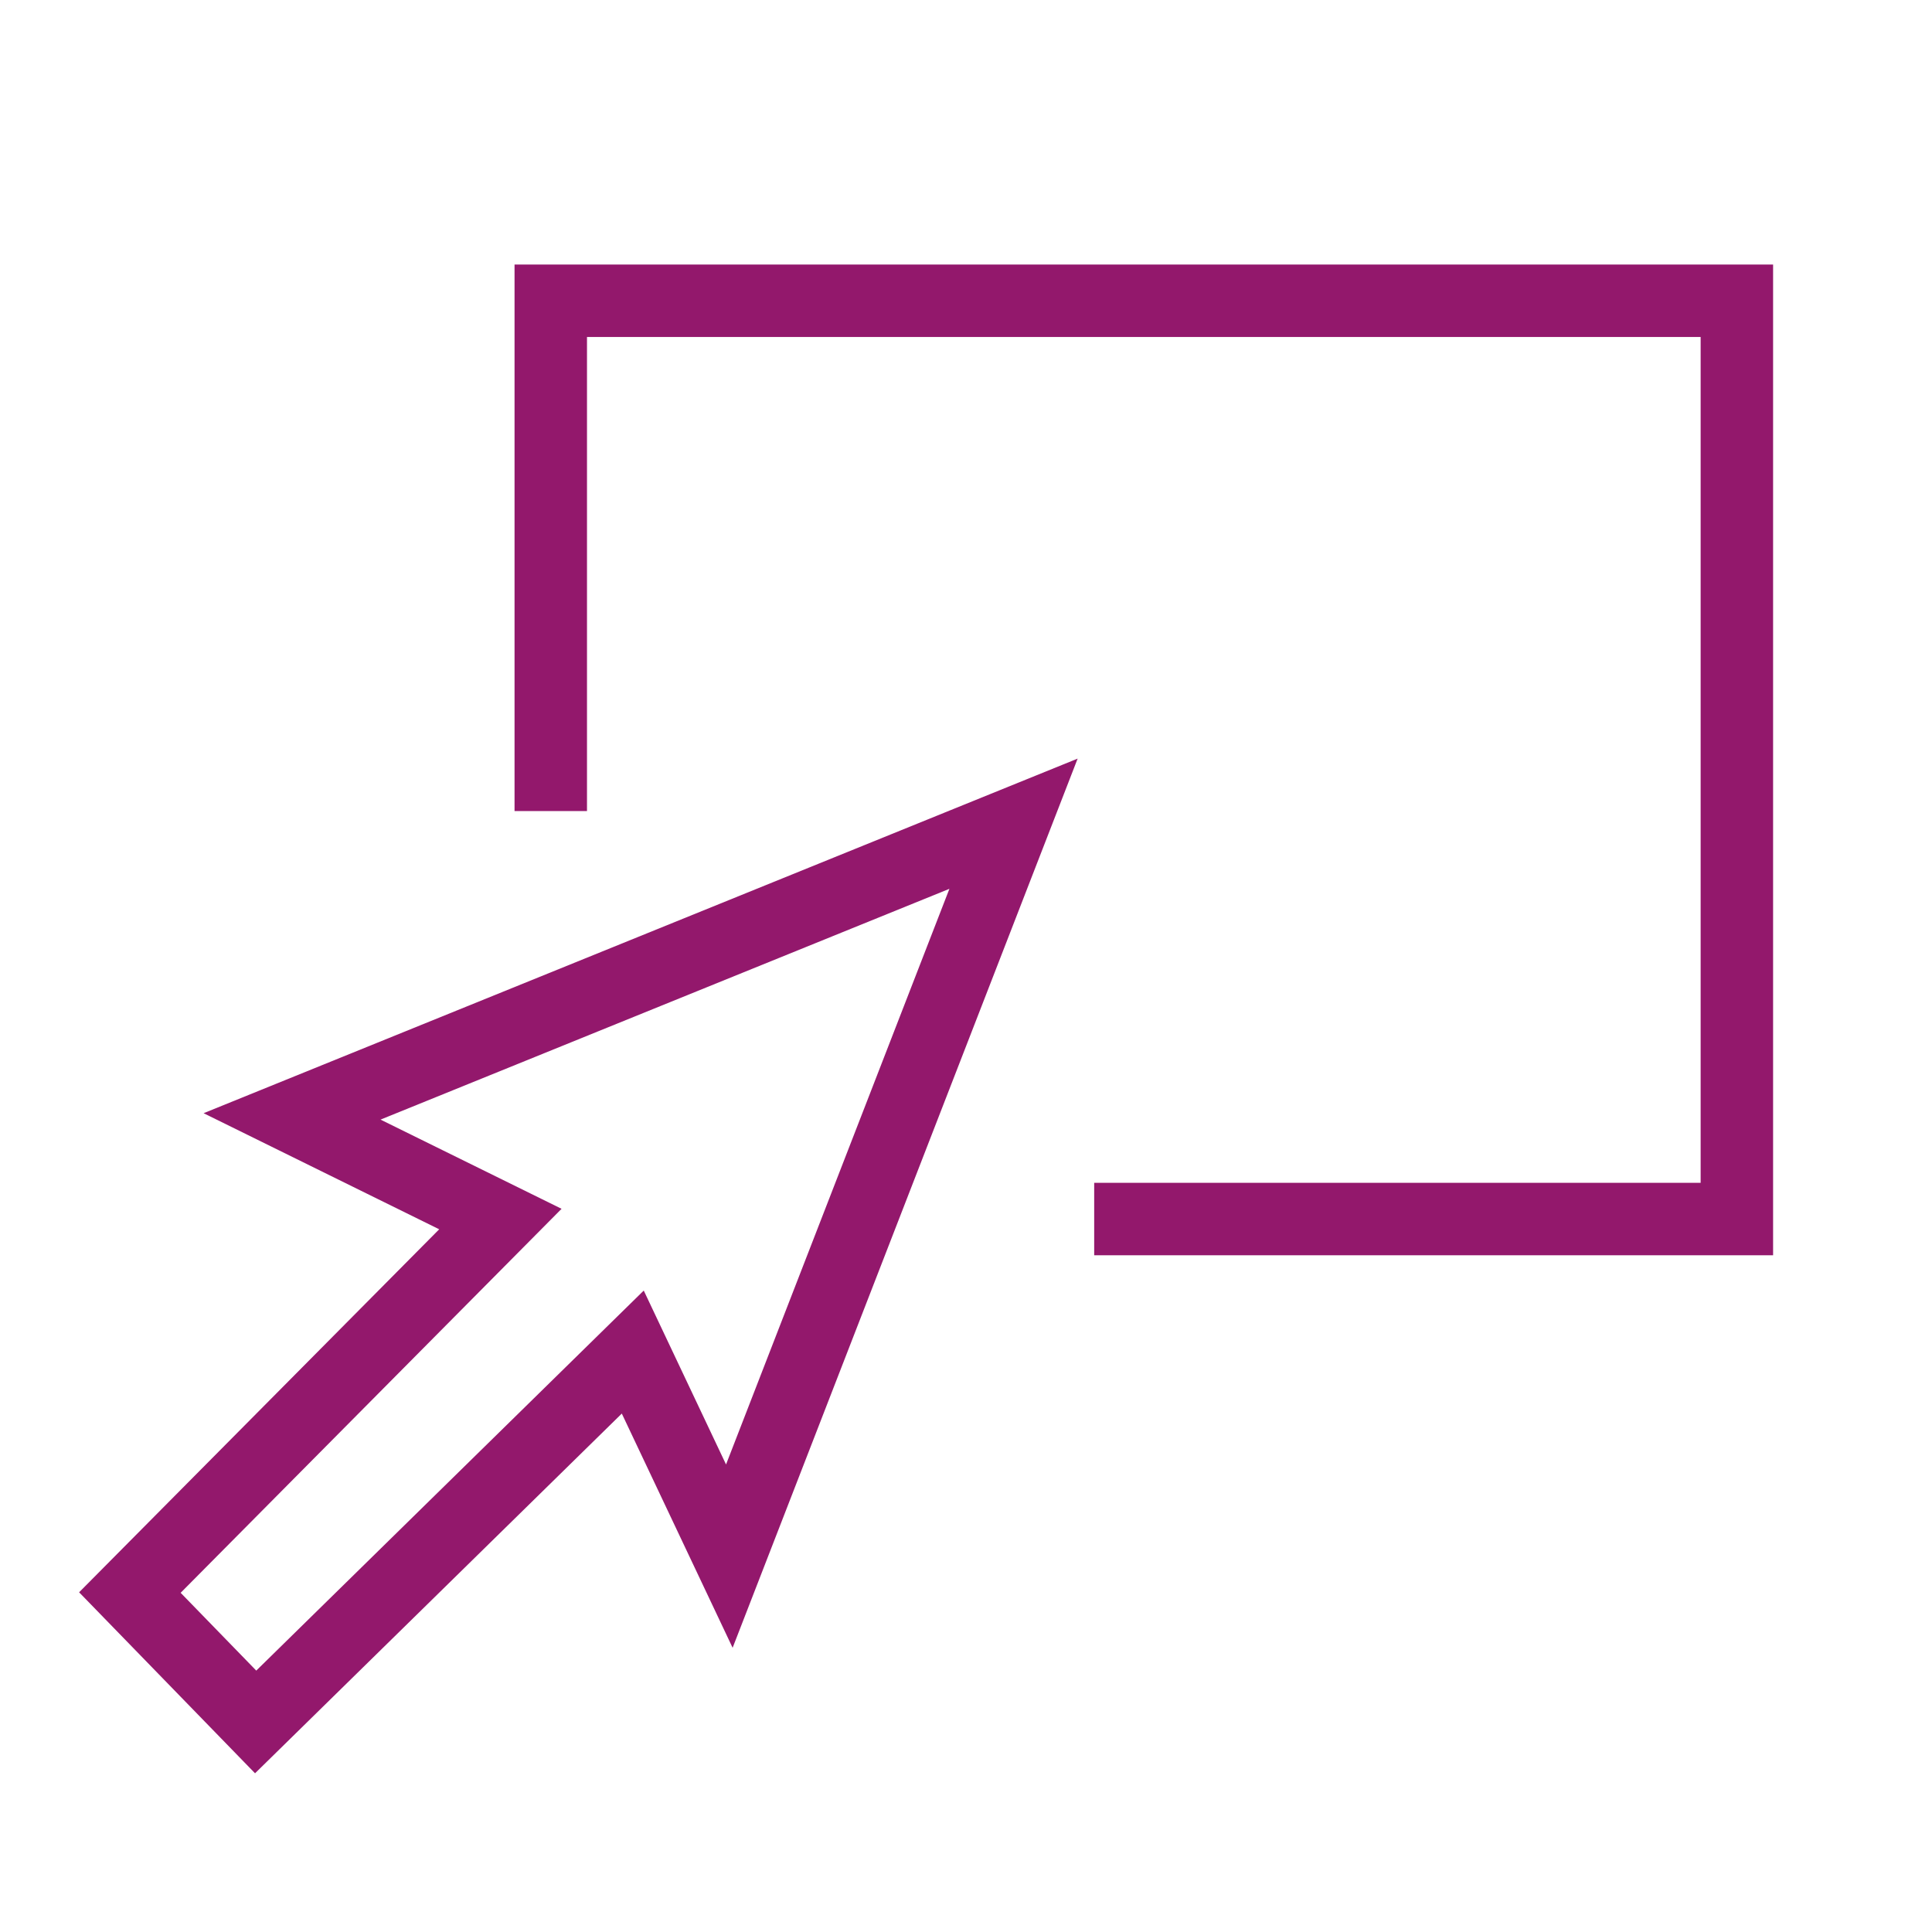 <?xml version="1.0" encoding="UTF-8"?><svg id="Layer_1" xmlns="http://www.w3.org/2000/svg" viewBox="0 0 40 40"><defs><style>.cls-1{fill:none;stroke:#93186c;stroke-width:1.5px;}</style></defs><polyline class="cls-1" points="11.403 16.792 11.403 6.227 35.96 6.227 35.96 25.239 22.654 25.239"/><polygon class="cls-1" points="20.984 17.054 6.047 23.114 10.36 25.239 2.689 32.972 5.293 35.651 13.101 27.993 15.1 32.218 20.984 17.054"/></svg>